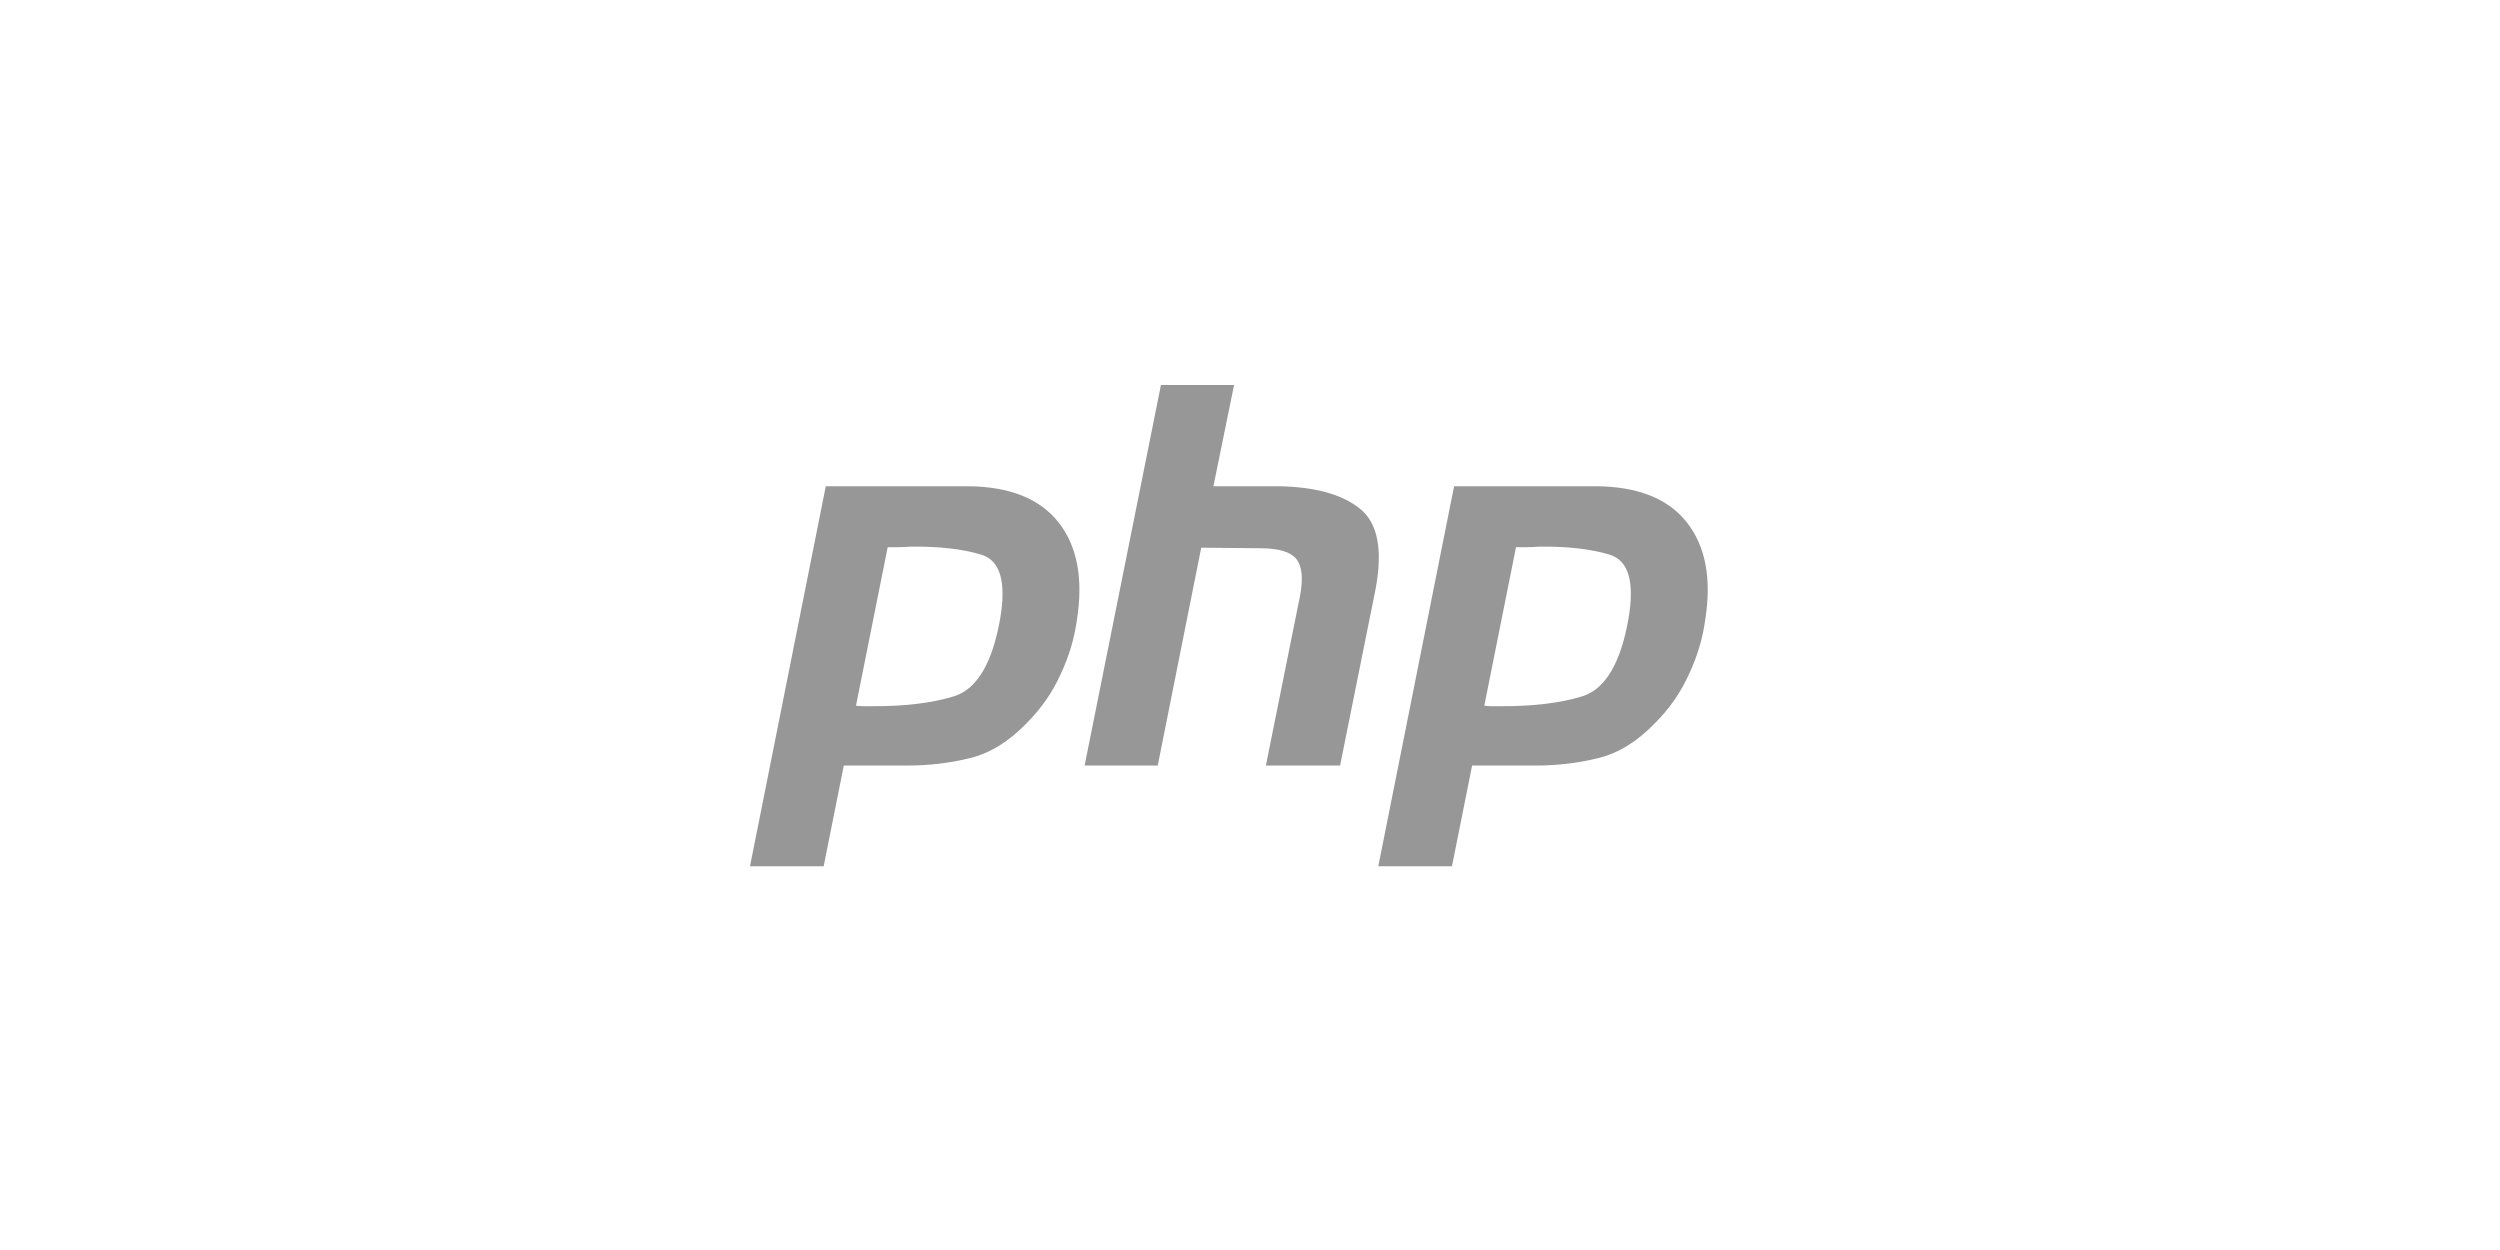 <?xml version="1.0" encoding="UTF-8"?> <svg xmlns="http://www.w3.org/2000/svg" width="162" height="81" viewBox="0 0 162 81" fill="none"><path d="M53.511 31.508H62.715C65.416 31.53 67.374 32.309 68.588 33.843C69.801 35.377 70.202 37.472 69.79 40.128C69.63 41.342 69.275 42.532 68.725 43.7C68.198 44.868 67.466 45.921 66.527 46.859C65.382 48.05 64.157 48.805 62.852 49.126C61.547 49.447 60.196 49.607 58.8 49.607H54.679L53.373 56.132H48.6L53.511 31.508ZM57.529 35.423L55.468 45.726C55.606 45.749 55.743 45.761 55.881 45.761C56.041 45.761 56.202 45.761 56.361 45.761C58.559 45.783 60.391 45.566 61.856 45.108C63.321 44.627 64.306 42.956 64.81 40.094C65.222 37.69 64.81 36.304 63.574 35.938C62.36 35.572 60.838 35.4 59.006 35.423C58.731 35.446 58.468 35.457 58.216 35.457C57.987 35.457 57.747 35.457 57.495 35.457L57.529 35.423Z" fill="#979797"></path><path d="M75.229 24.948H79.968L78.629 31.508H82.887C85.223 31.554 86.963 32.035 88.108 32.95C89.275 33.866 89.619 35.606 89.138 38.171L86.837 49.607H82.029L84.227 38.686C84.455 37.541 84.387 36.728 84.021 36.247C83.655 35.767 82.865 35.526 81.651 35.526L77.839 35.492L75.022 49.607H70.283L75.229 24.948Z" fill="#979797"></path><path d="M94.225 31.508H103.43C106.131 31.53 108.089 32.309 109.302 33.843C110.516 35.377 110.917 37.472 110.504 40.128C110.344 41.342 109.989 42.532 109.44 43.7C108.913 44.868 108.181 45.921 107.242 46.859C106.097 48.05 104.872 48.805 103.567 49.126C102.262 49.447 100.911 49.607 99.514 49.607H95.393L94.088 56.132H89.314L94.225 31.508ZM98.244 35.423L96.183 45.726C96.32 45.749 96.458 45.761 96.595 45.761C96.755 45.761 96.916 45.761 97.076 45.761C99.274 45.783 101.106 45.566 102.571 45.108C104.036 44.627 105.021 42.956 105.525 40.094C105.937 37.69 105.525 36.304 104.289 35.938C103.075 35.572 101.552 35.4 99.721 35.423C99.446 35.446 99.183 35.457 98.931 35.457C98.702 35.457 98.461 35.457 98.21 35.457L98.244 35.423Z" fill="#979797"></path></svg> 
